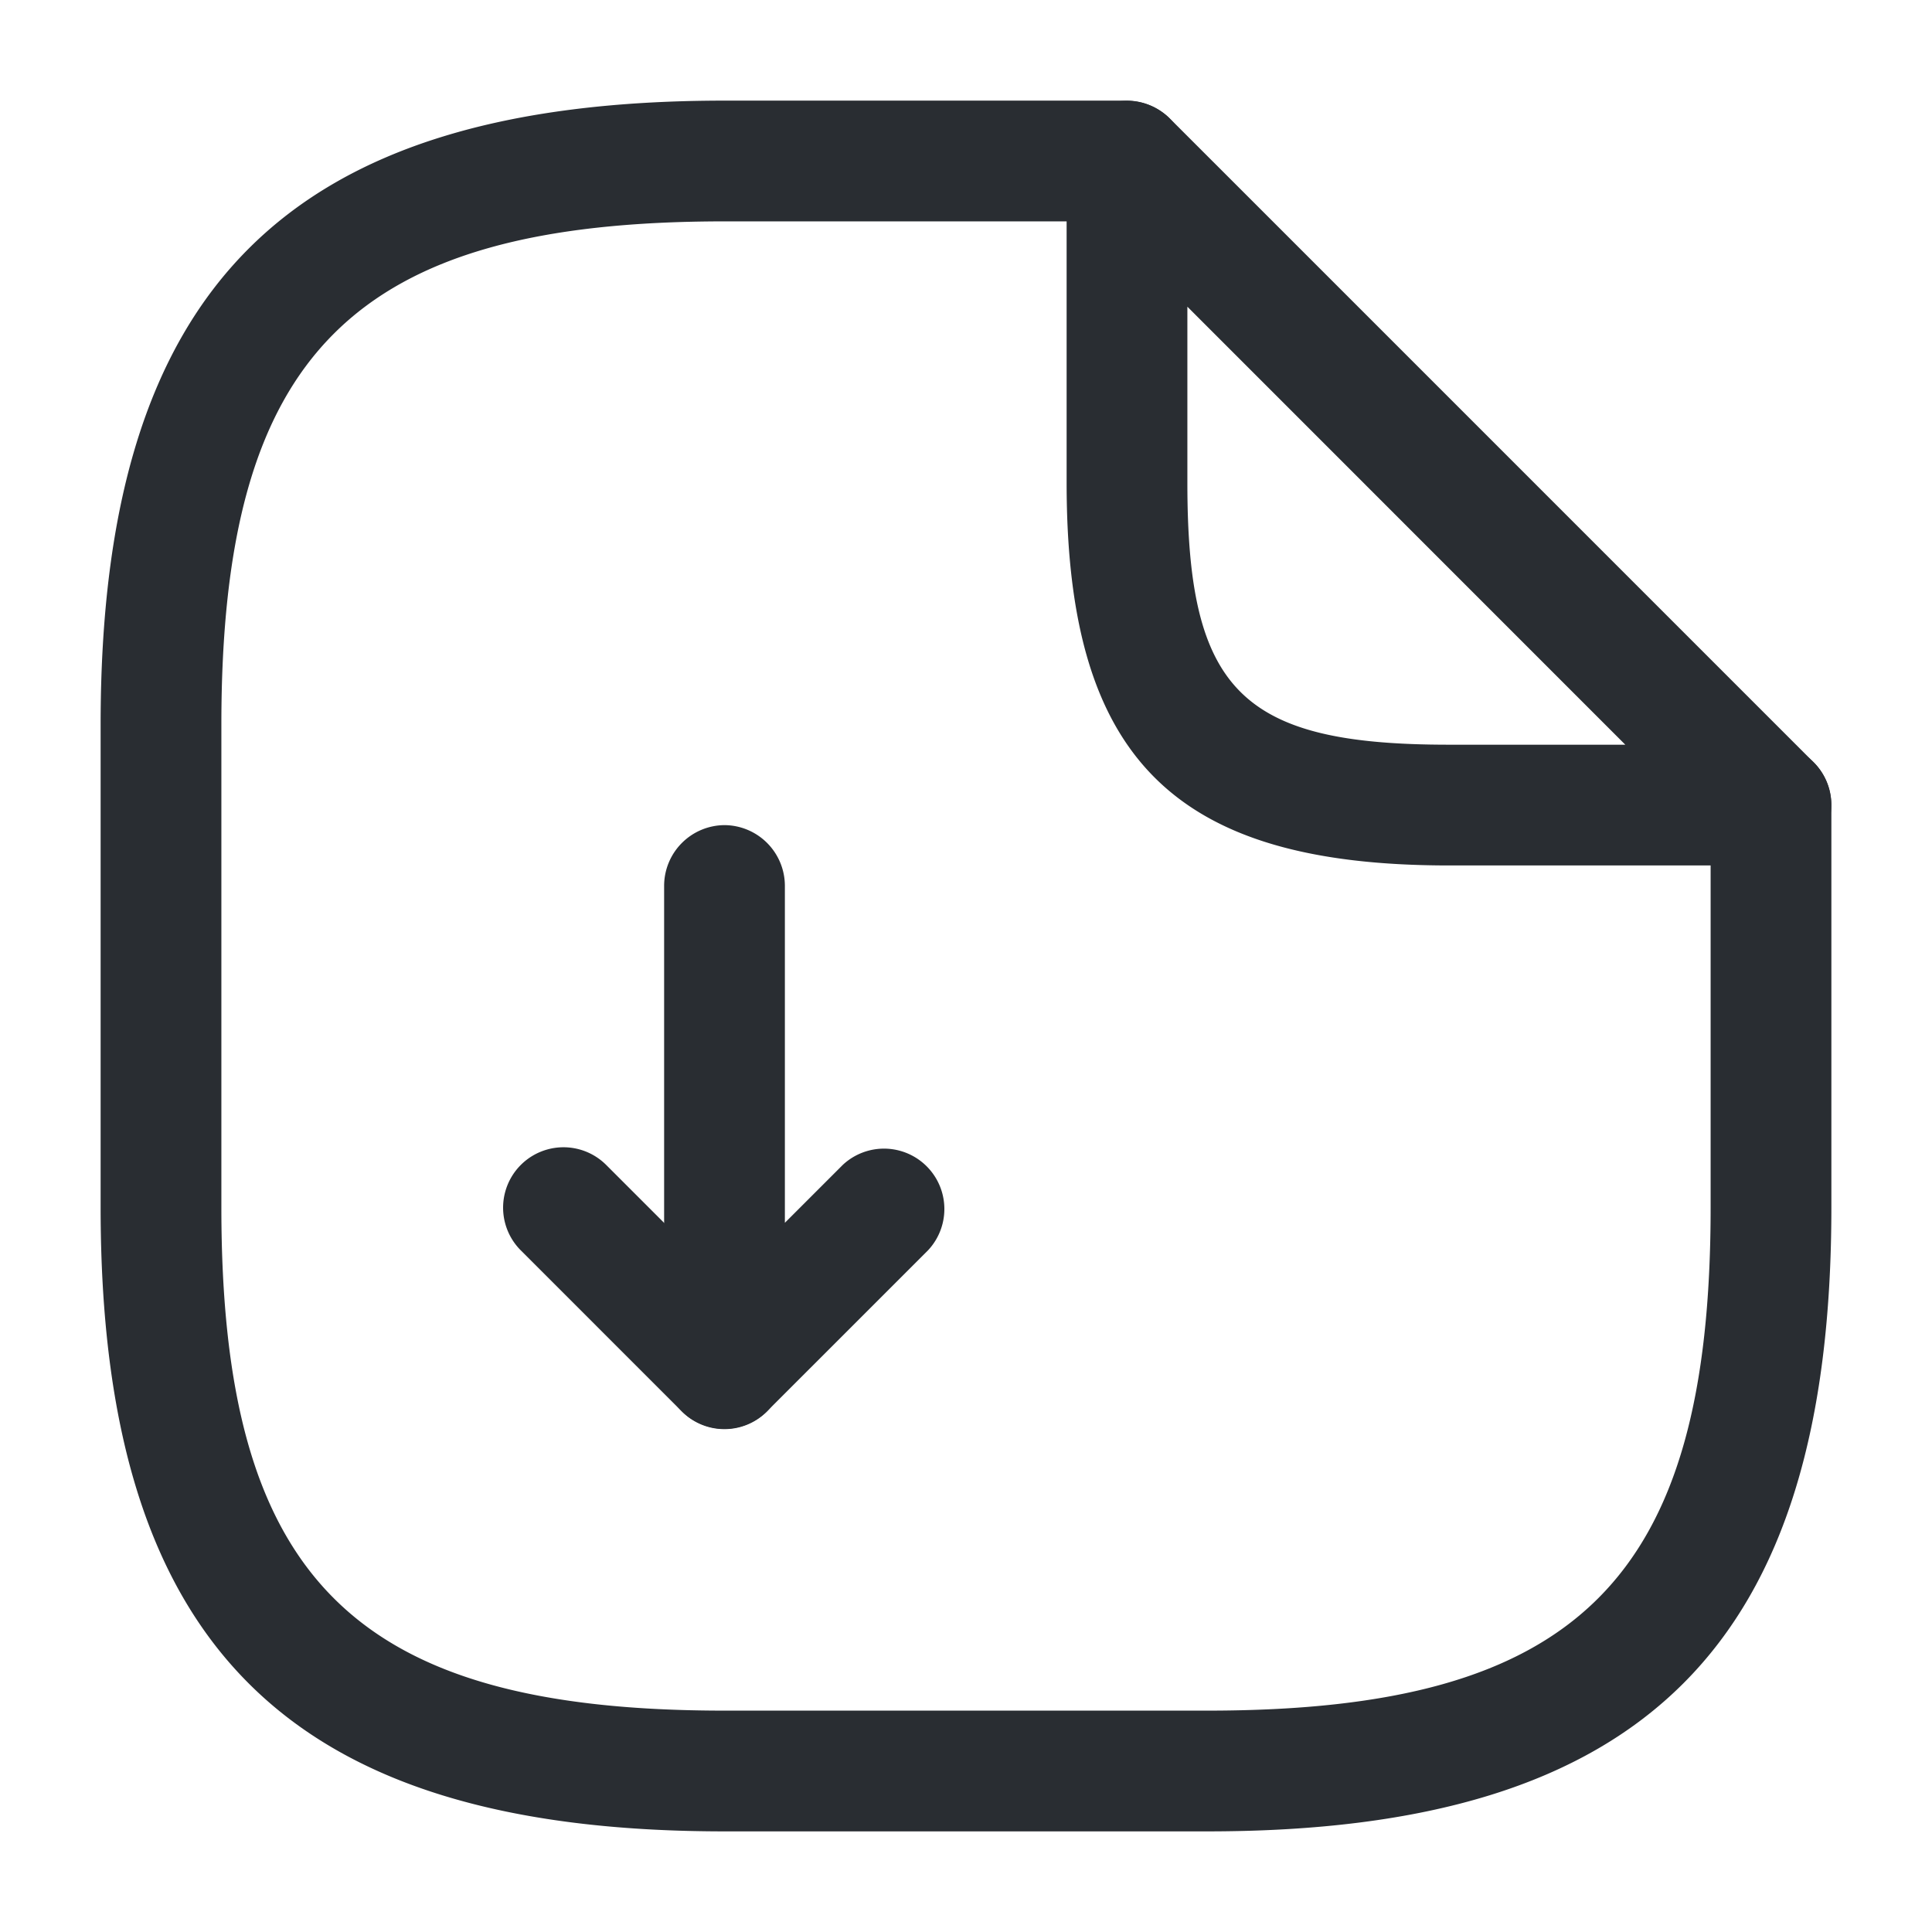 <svg id="document-download_outline" data-name="document-download/outline" xmlns="http://www.w3.org/2000/svg" width="24" height="24" viewBox="0 0 24 24">
  <g id="vuesax_outline_document-download" data-name="vuesax/outline/document-download">
    <g id="document-download">
      <path id="Vector" d="M.75,7.5a.753.753,0,0,1-.29-.06A.741.741,0,0,1,0,6.75v-6A.755.755,0,0,1,.75,0,.755.755,0,0,1,1.5.75V4.94l.72-.72A.75.75,0,0,1,3.28,5.28l-2,2A.767.767,0,0,1,.75,7.5Z" transform="translate(8.25 10.25)" fill="#292d32"/>
      <path id="Vector-2" data-name="Vector" d="M2.748,3.5a.742.742,0,0,1-.53-.22l-2-2A.75.75,0,0,1,1.278.218l2,2a.754.754,0,0,1,0,1.06A.742.742,0,0,1,2.748,3.5Z" transform="translate(6.252 14.253)" fill="#292d32"/>
      <path id="Vector-3" data-name="Vector" d="M13.75,21.5h-6C2.32,21.5,0,19.18,0,13.75v-6C0,2.32,2.32,0,7.75,0h5a.755.755,0,0,1,.75.75.755.755,0,0,1-.75.75h-5C3.14,1.5,1.5,3.14,1.5,7.75v6C1.5,18.36,3.14,20,7.75,20h6C18.36,20,20,18.36,20,13.75v-5a.75.75,0,0,1,1.5,0v5C21.5,19.18,19.18,21.5,13.75,21.5Z" transform="translate(1.25 1.25)" fill="#292d32"/>
      <path id="Vector-4" data-name="Vector" d="M8.75,9.5h-4C1.33,9.5,0,8.169,0,4.749v-4A.741.741,0,0,1,.46.059a.757.757,0,0,1,.82.16l8,8A.751.751,0,0,1,8.75,9.5ZM1.5,2.559v2.19C1.5,7.329,2.17,8,4.75,8H6.94Z" transform="translate(13.25 1.251)" fill="#292d32"/>
      <path id="Vector-5" data-name="Vector" d="M0,0H24V24H0Z" fill="none" opacity="0"/>
    </g>
  </g>
</svg>
